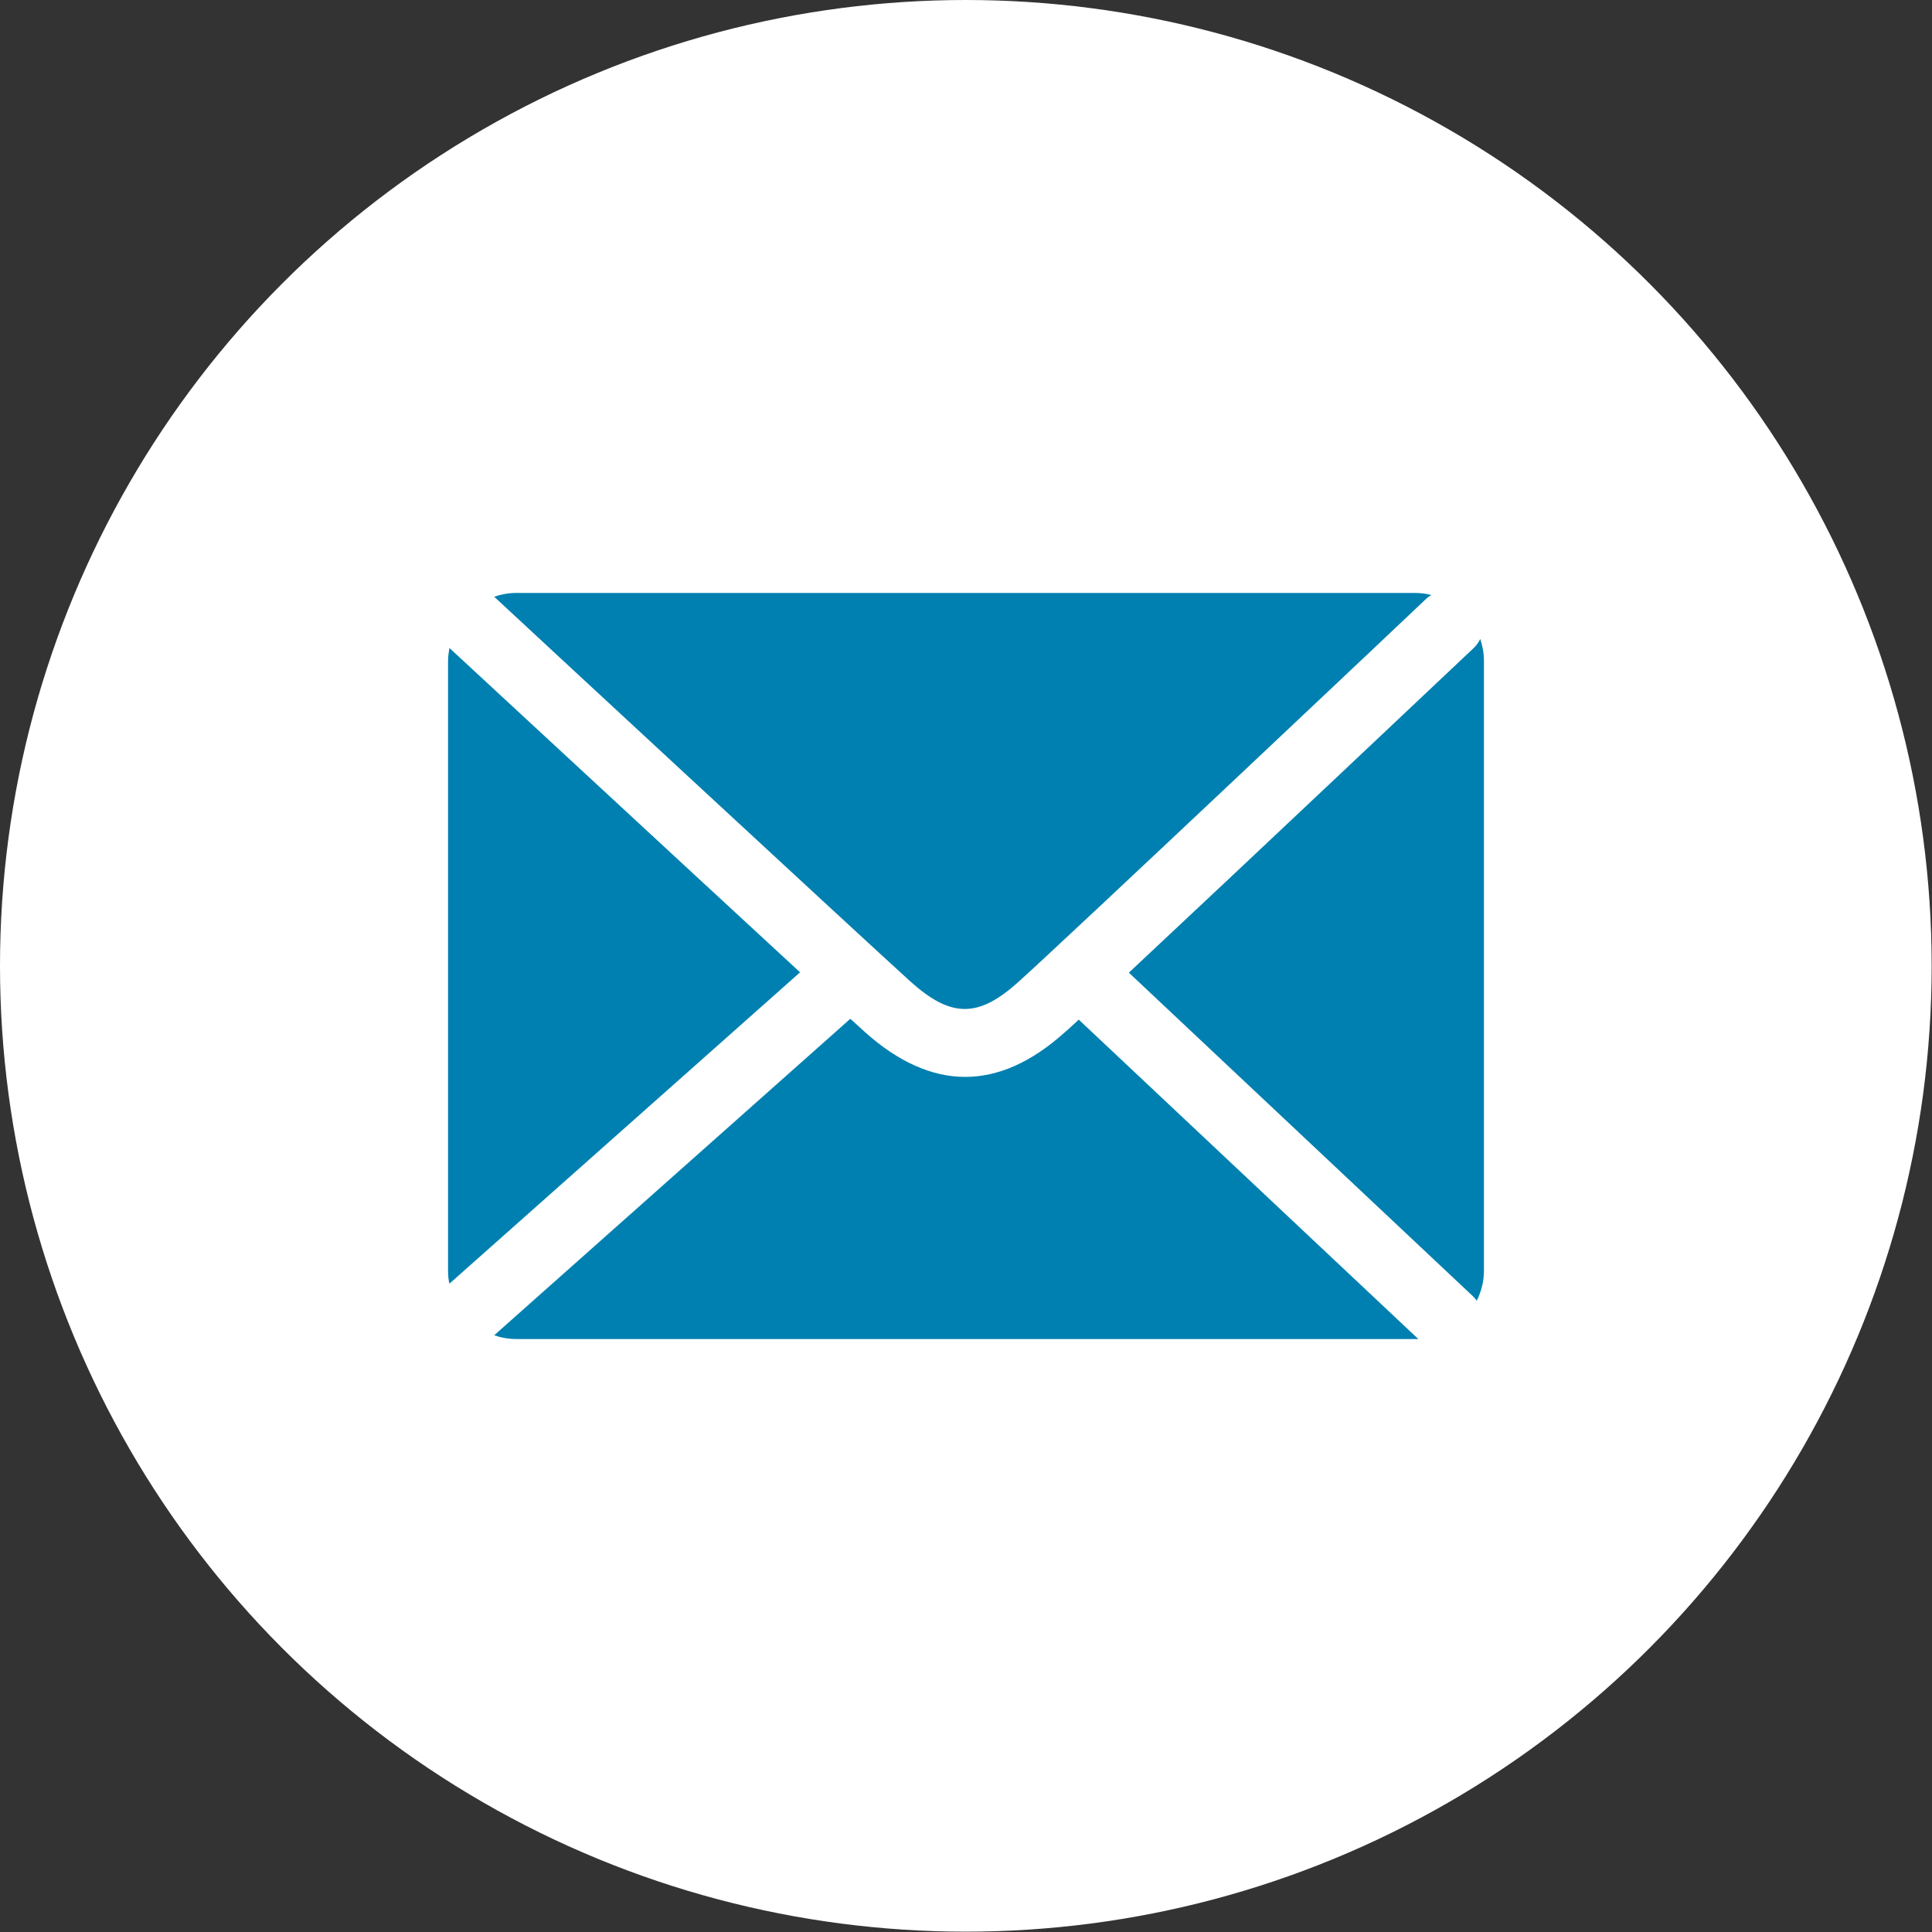 <?xml version="1.0" encoding="UTF-8"?> <svg xmlns="http://www.w3.org/2000/svg" id="Layer_2" data-name="Layer 2" viewBox="0 0 56.53 56.53"><rect x="0" y="0" width="56.53" height="56.53" fill="#333333" stroke="none"/><defs><style> .cls-1 { fill: #fff; } .cls-2 { fill: #0080b0; } </style></defs><g id="Layer_1-2" data-name="Layer 1"><g><circle class="cls-1" cx="28.26" cy="28.26" r="28.26"></circle><g><path class="cls-2" d="M43.31,18.7c-.05.1-.12.2-.21.28-.34.32-6.71,6.34-10.07,9.48l10.07,9.47s.08.08.11.13c.13-.27.21-.56.21-.88v-17.84c0-.23-.04-.44-.11-.65Z"></path><path class="cls-2" d="M13.15,18.96c-.02.12-.04.25-.04.38v17.84c0,.13.01.26.04.38l10.26-9.11c-3.36-3.1-9.61-8.89-10.26-9.49Z"></path><path class="cls-2" d="M26.64,28.72c1.19,1.07,1.99,1.07,3.17,0,1.34-1.2,11.81-11.09,11.91-11.19.05-.05.11-.09.16-.12-.15-.04-.31-.06-.47-.06H15.1c-.22,0-.44.04-.64.11.34.32,10.57,9.8,12.18,11.26Z"></path><path class="cls-2" d="M31.57,29.83c-.18.16-.32.3-.42.38-.97.87-1.94,1.3-2.91,1.3s-1.96-.44-2.93-1.31c-.11-.1-.25-.23-.43-.39l-10.42,9.26c.2.07.42.11.64.11h26.32s.05,0,.08,0l-9.93-9.34Z"></path></g></g></g></svg> 